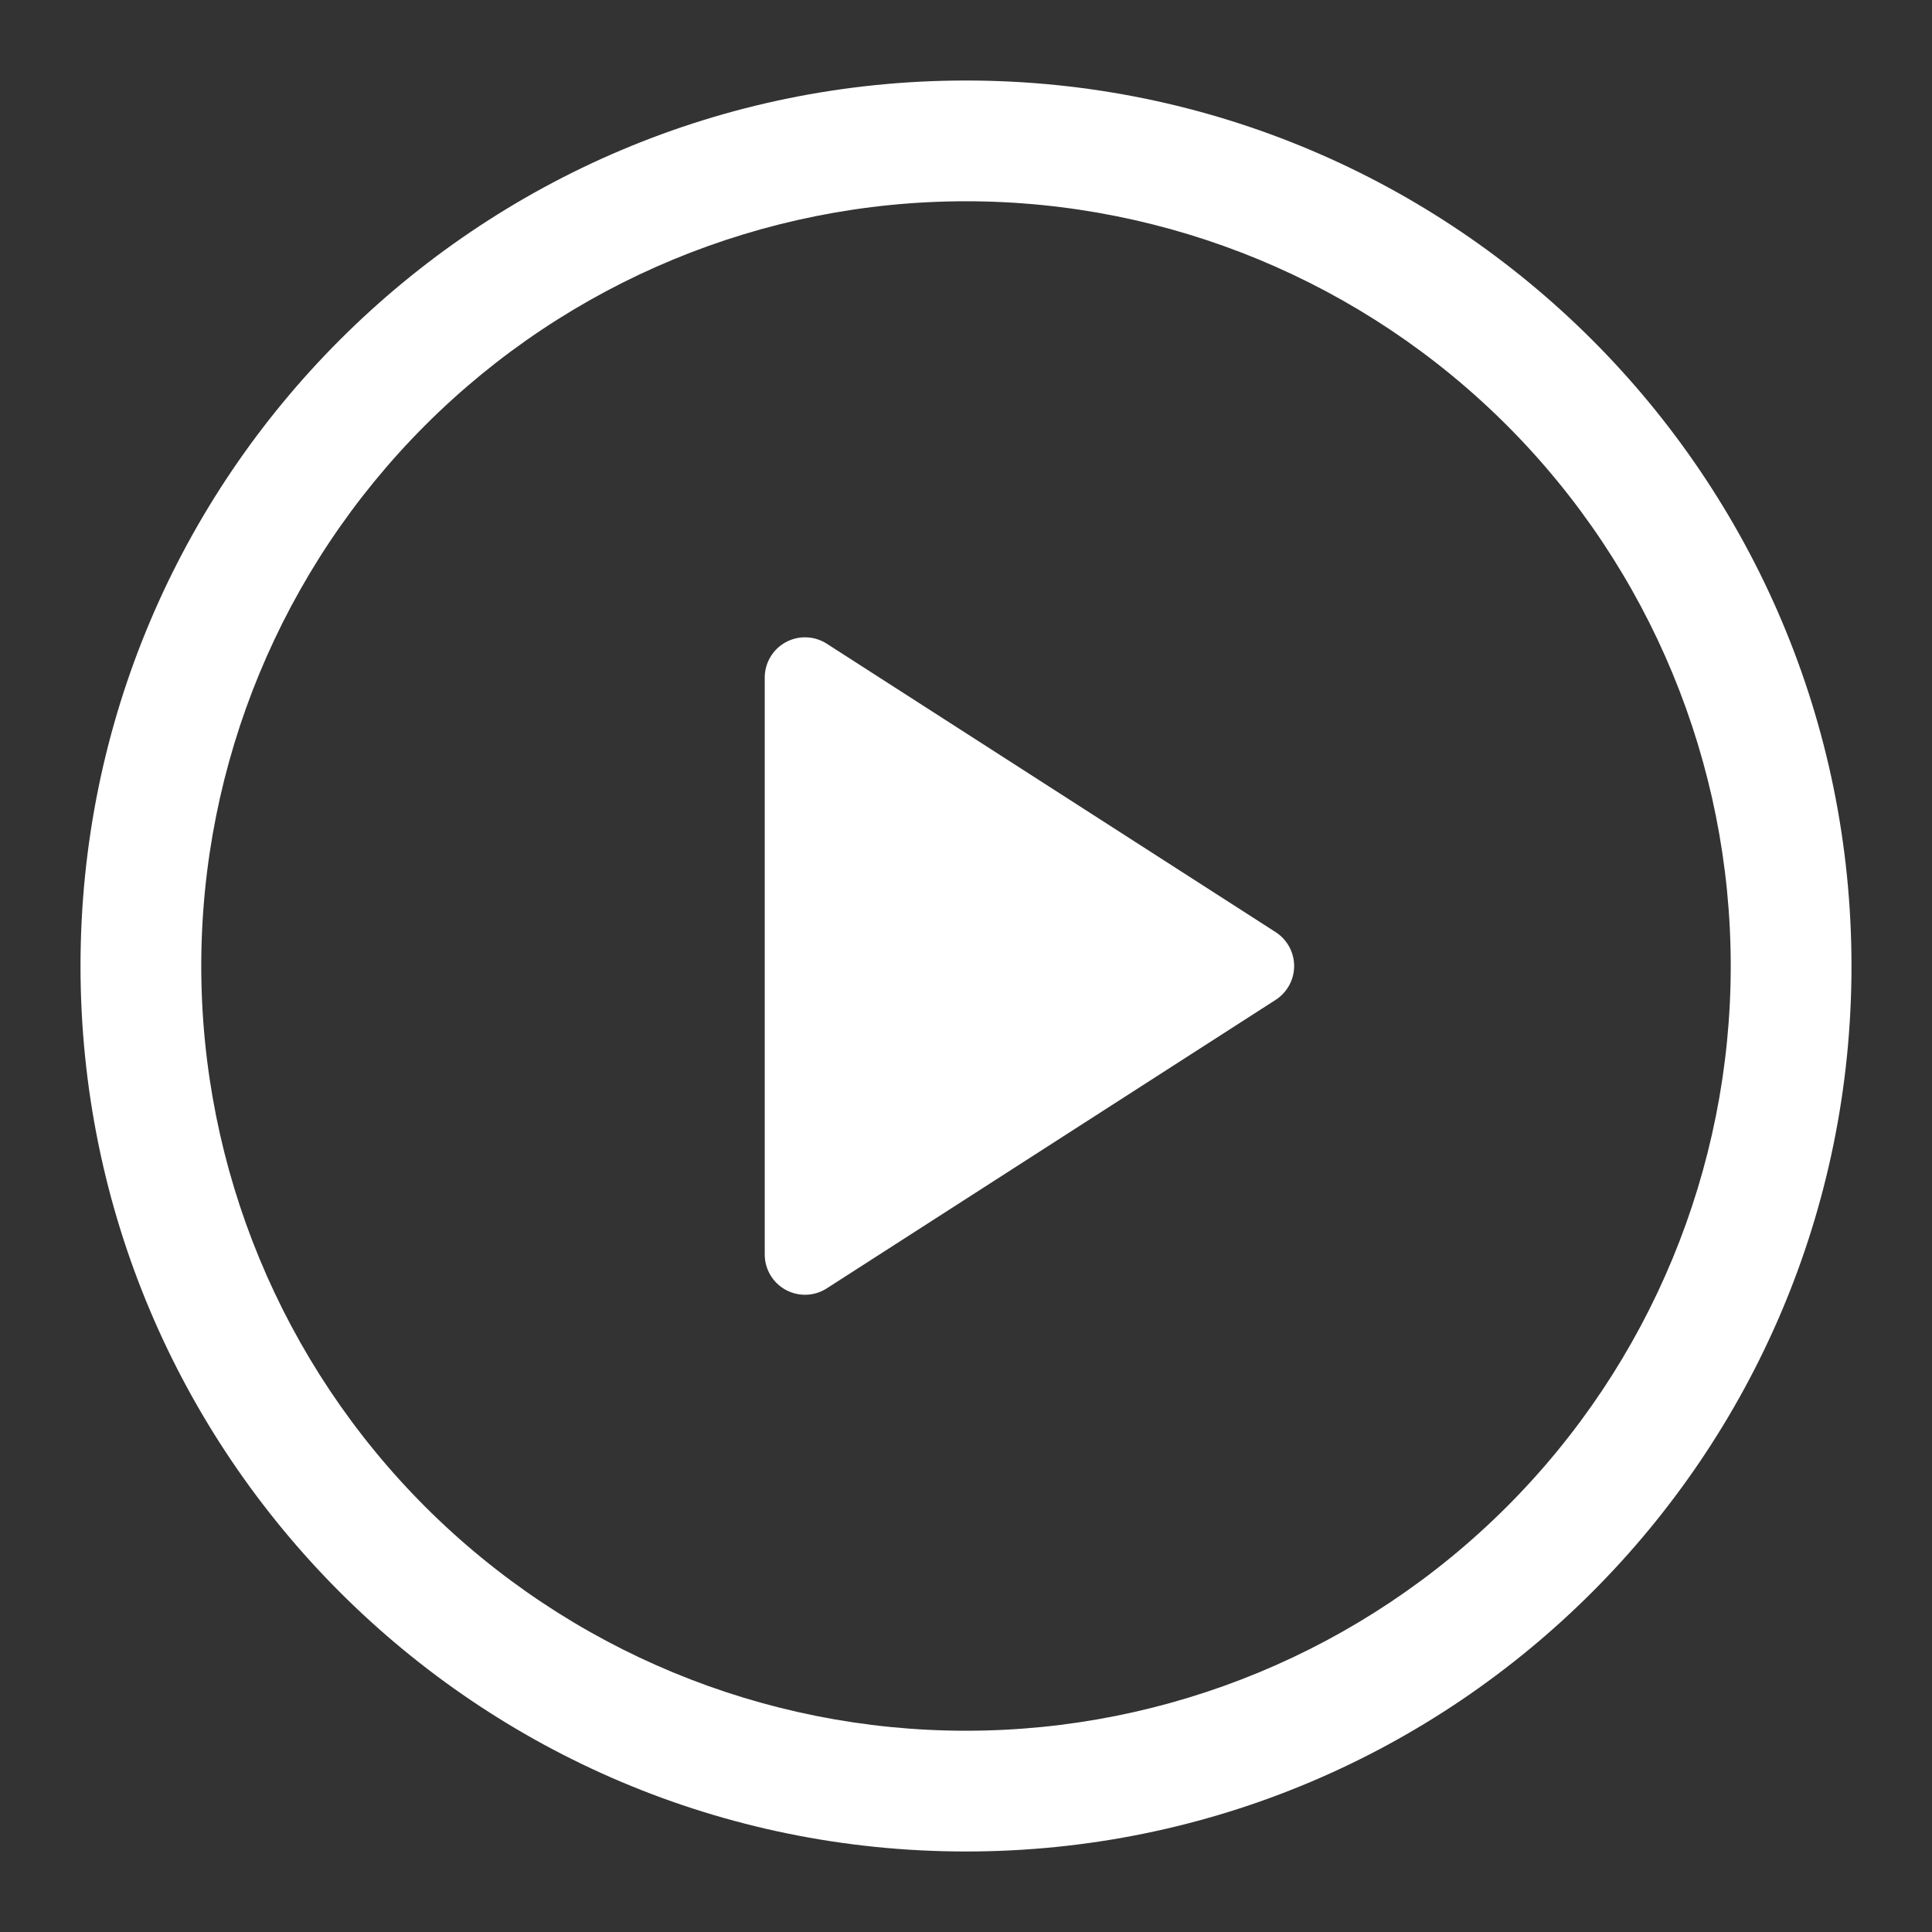 <svg width="70" height="70" viewBox="0 0 70 70" fill="none" xmlns="http://www.w3.org/2000/svg">
<rect x="0" y="0" width="70" height="70" fill="#333333" stroke="none"/>
<path d="M27.708 45.453V24.547C27.709 24.285 27.779 24.028 27.913 23.804C28.047 23.579 28.239 23.394 28.468 23.269C28.698 23.144 28.957 23.082 29.218 23.092C29.48 23.101 29.734 23.18 29.954 23.322L46.218 33.772C46.423 33.904 46.593 34.086 46.71 34.3C46.828 34.515 46.889 34.755 46.889 35C46.889 35.245 46.828 35.485 46.71 35.7C46.593 35.914 46.423 36.096 46.218 36.228L29.954 46.681C29.734 46.822 29.48 46.902 29.218 46.911C28.957 46.92 28.698 46.859 28.468 46.734C28.239 46.609 28.047 46.424 27.913 46.199C27.779 45.974 27.709 45.718 27.708 45.456V45.453Z" fill="white"/>
<path d="M2.917 35C2.917 17.281 17.281 2.917 35 2.917C52.719 2.917 67.083 17.281 67.083 35C67.083 52.719 52.719 67.083 35 67.083C17.281 67.083 2.917 52.719 2.917 35ZM35 7.292C27.651 7.292 20.604 10.211 15.407 15.407C10.211 20.604 7.292 27.651 7.292 35C7.292 42.349 10.211 49.397 15.407 54.593C20.604 59.789 27.651 62.708 35 62.708C42.349 62.708 49.397 59.789 54.593 54.593C59.789 49.397 62.708 42.349 62.708 35C62.708 27.651 59.789 20.604 54.593 15.407C49.397 10.211 42.349 7.292 35 7.292Z" fill="white"/>
</svg>
